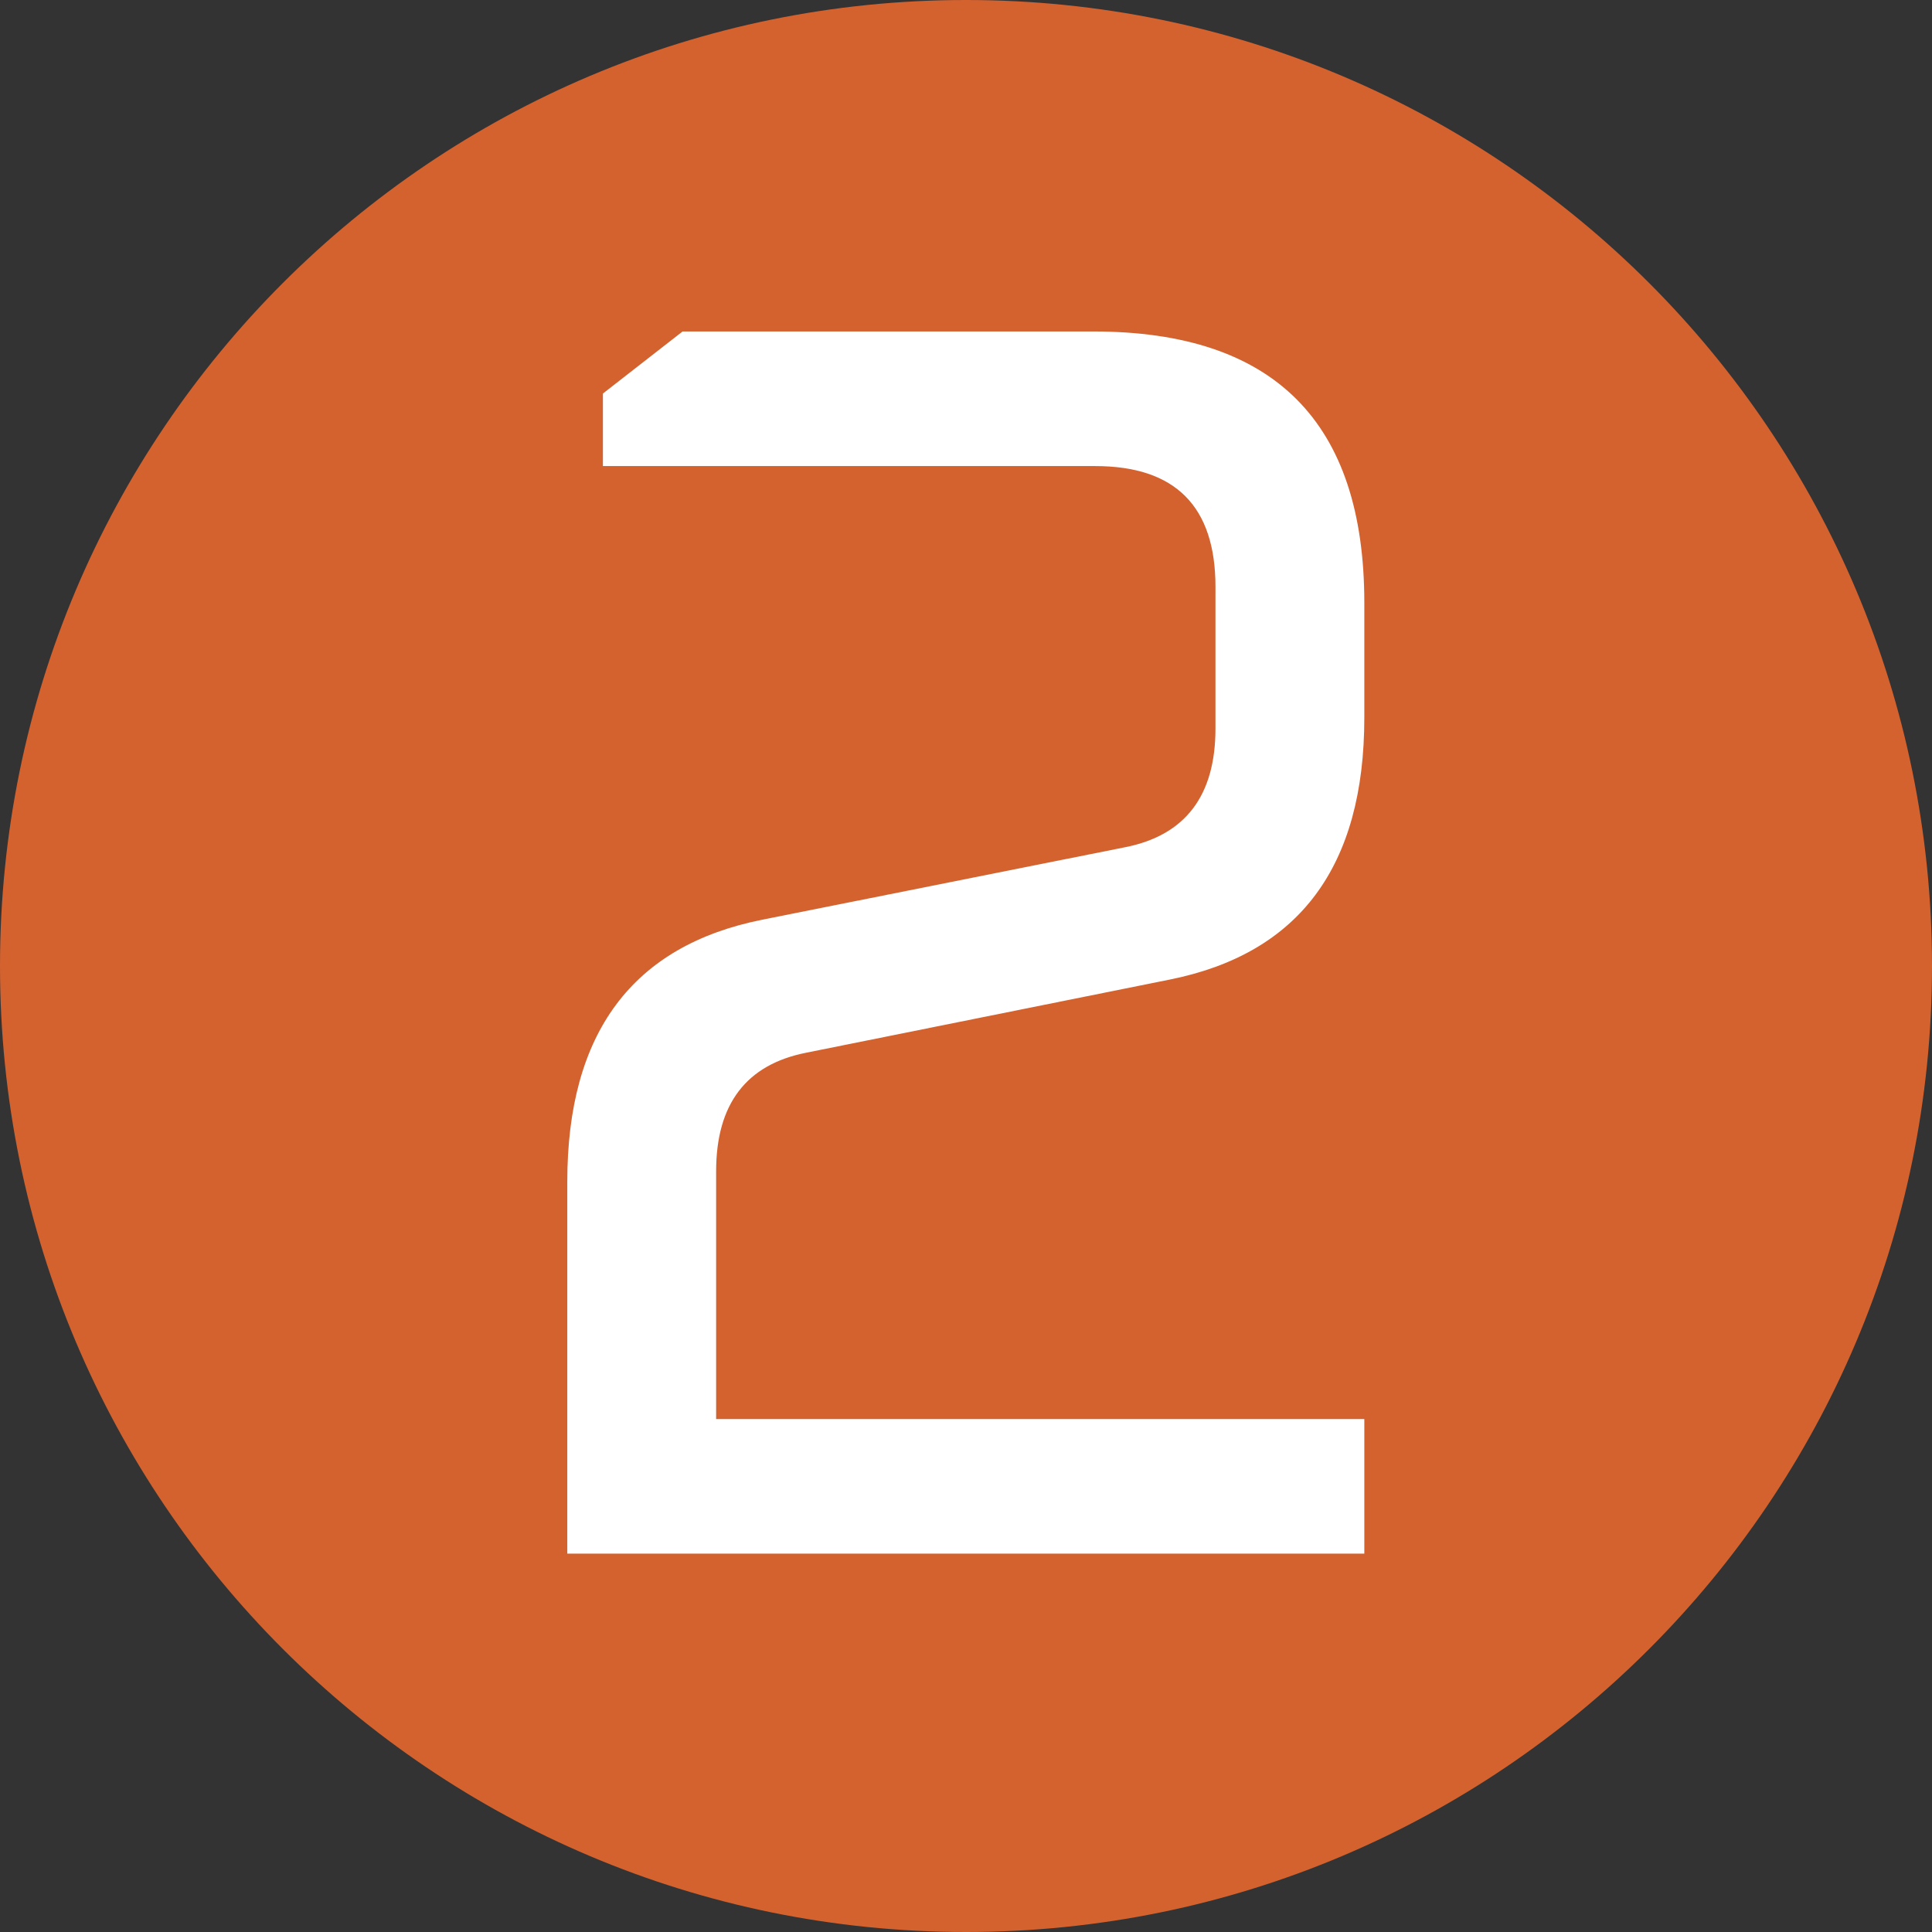 <svg xmlns="http://www.w3.org/2000/svg" xmlns:xlink="http://www.w3.org/1999/xlink" width="96" zoomAndPan="magnify" viewBox="0 0 72 72" height="96" preserveAspectRatio="xMidYMid meet" version="1.2"><rect x="0" y="0" width="72" height="72" fill="#333333" stroke="none"/><defs><clipPath id="bd8a3f55f1"><path d="M 36 0 C 16.117 0 0 16.117 0 36 C 0 55.883 16.117 72 36 72 C 55.883 72 72 55.883 72 36 C 72 16.117 55.883 0 36 0 Z M 36 0 "/></clipPath></defs><g id="1758e1276a"><g clip-rule="nonzero" clip-path="url(#bd8a3f55f1)"><rect x="0" width="72" y="0" height="72" style="fill:#d3622f;fill-opacity:1;stroke:none;"/></g><g style="fill:#ffffff;fill-opacity:1;"><g transform="translate(16.922, 57.9)"><path style="stroke:none" d="M 4.219 0 L 4.219 -13.859 C 4.219 -19.398 6.641 -22.656 11.484 -23.625 L 25.016 -26.328 C 27.254 -26.773 28.375 -28.25 28.375 -30.75 L 28.375 -36.031 C 28.375 -39.031 26.879 -40.531 23.891 -40.531 L 5.547 -40.531 L 5.547 -43.234 L 8.516 -45.547 L 23.828 -45.547 C 30.555 -45.547 33.922 -42.176 33.922 -35.438 L 33.922 -31.156 C 33.922 -25.613 31.5 -22.359 26.656 -21.391 L 13.141 -18.672 C 10.891 -18.234 9.766 -16.758 9.766 -14.25 L 9.766 -5.016 L 33.922 -5.016 L 33.922 0 Z M 4.219 0 "/></g></g></g></svg>